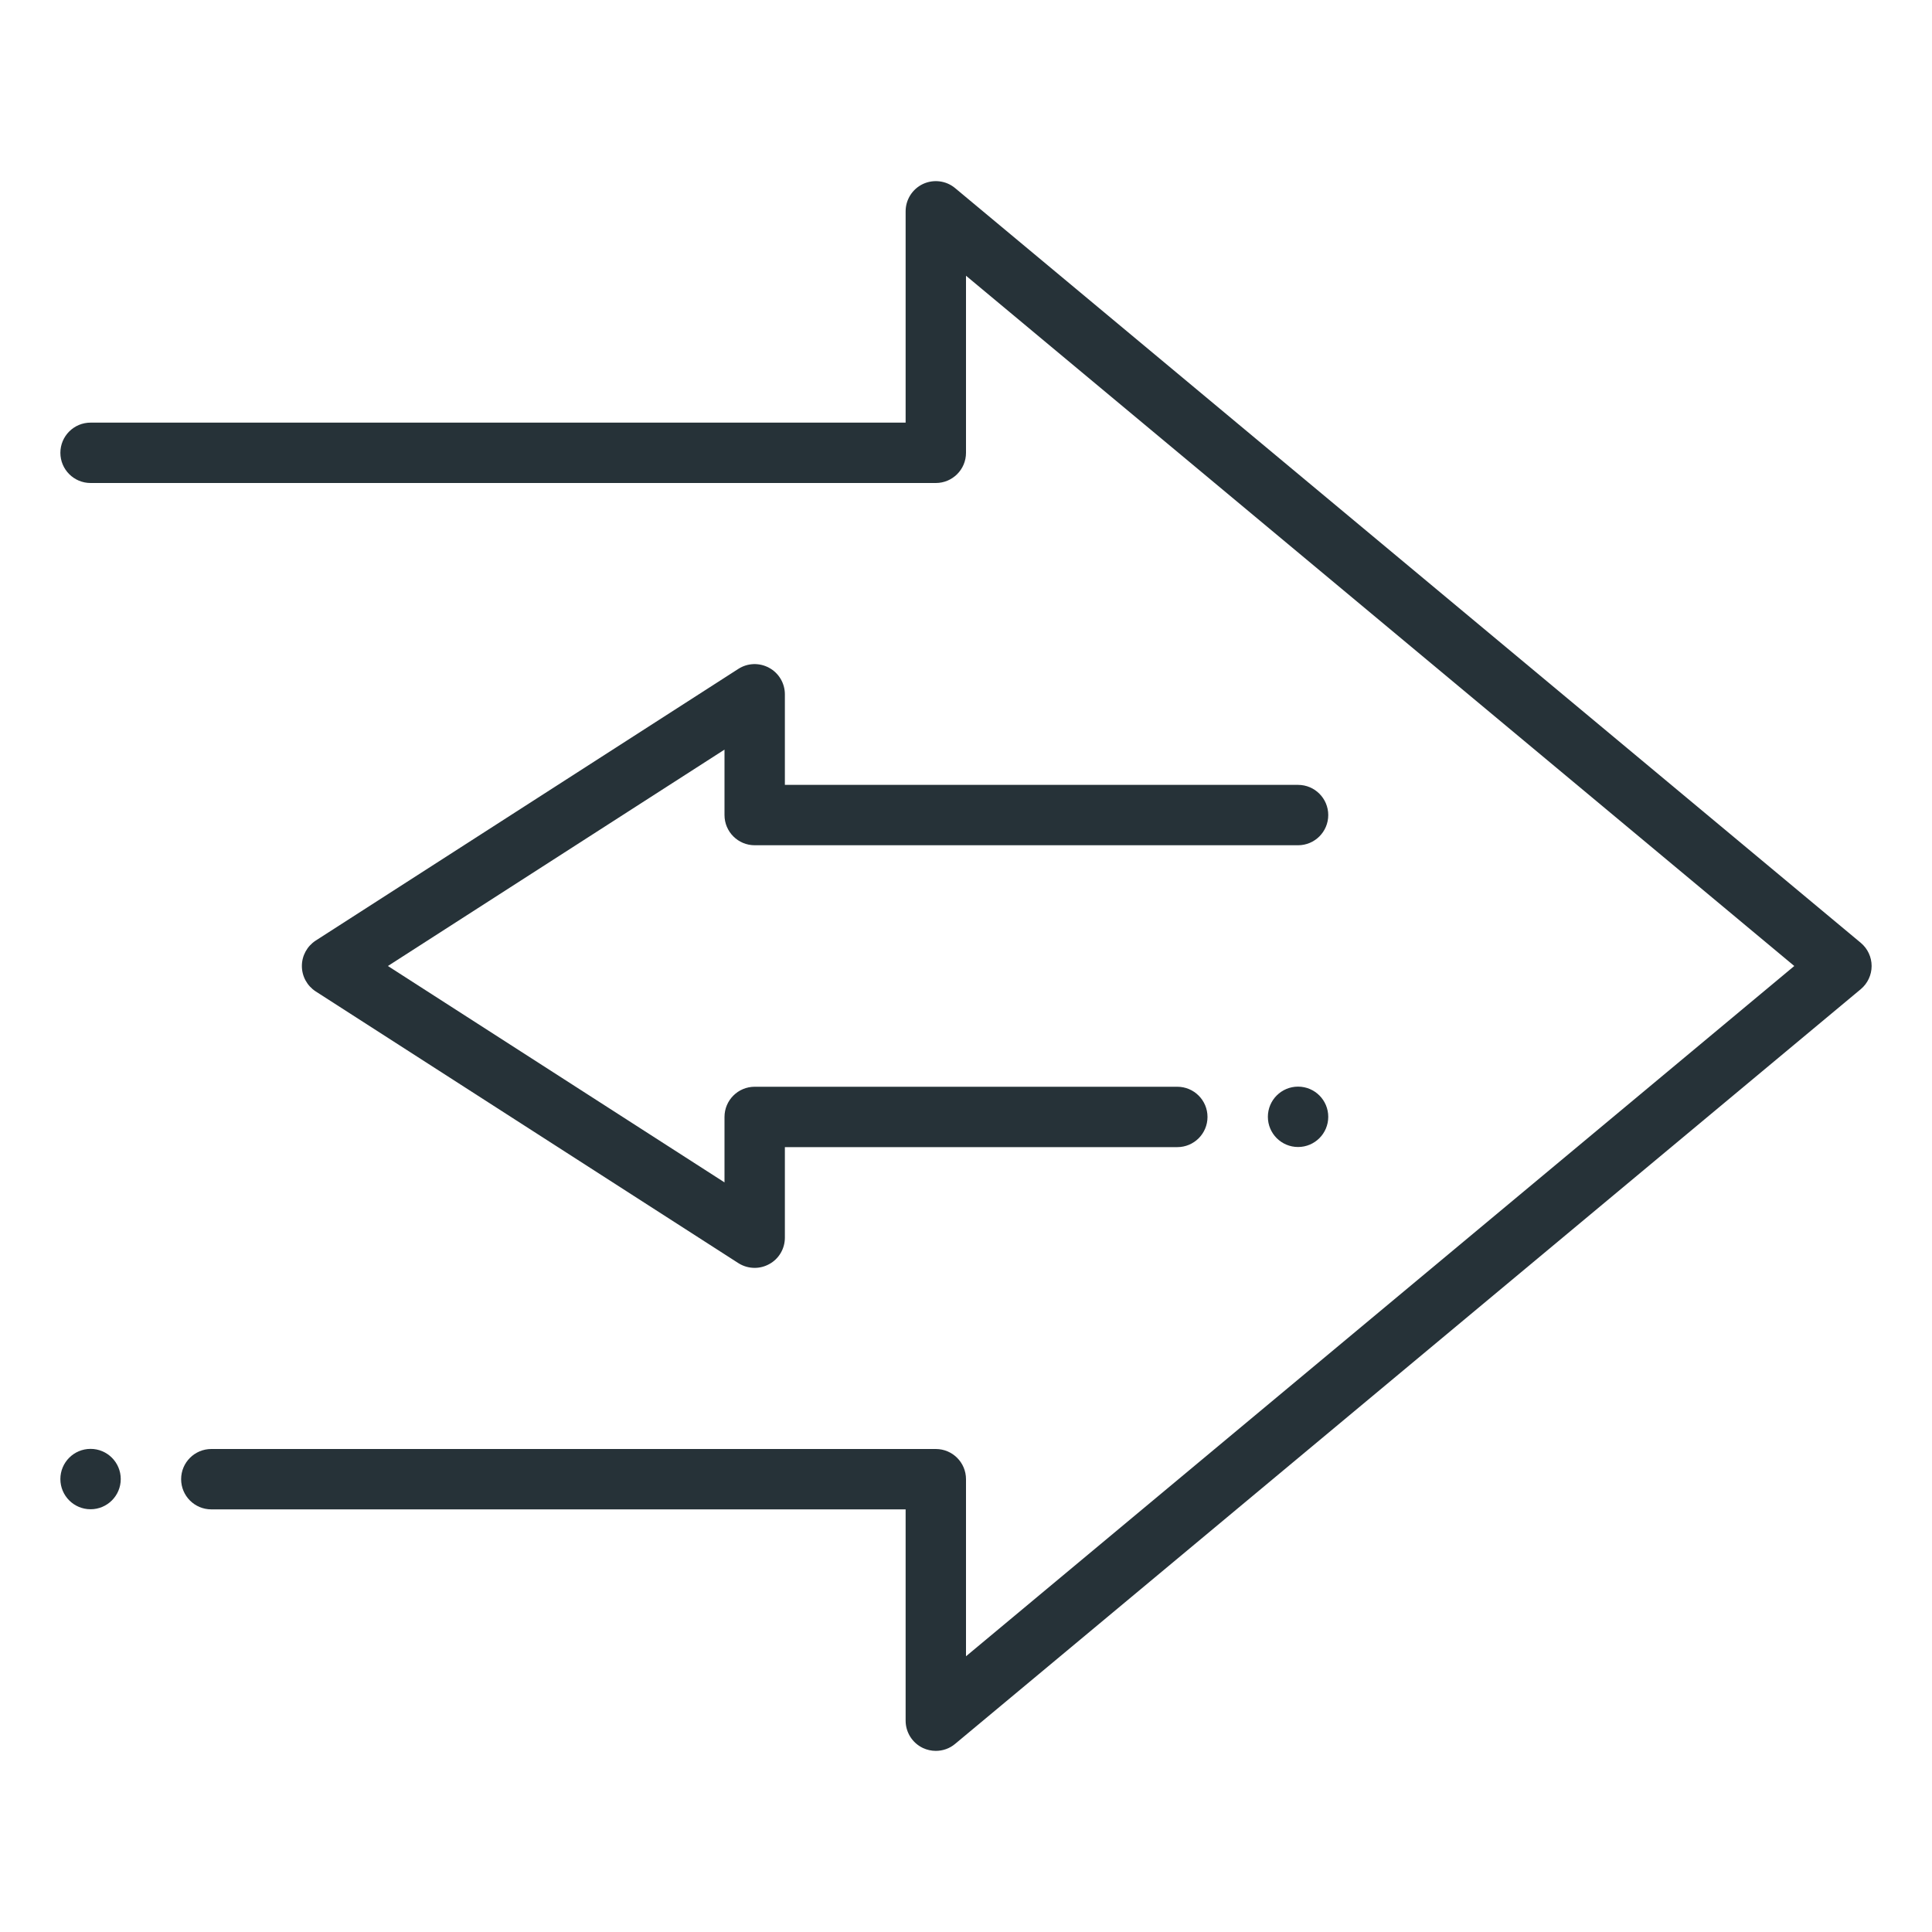 <?xml version="1.0"?><!DOCTYPE svg  PUBLIC '-//W3C//DTD SVG 1.1//EN'  'http://www.w3.org/Graphics/SVG/1.1/DTD/svg11.dtd'><svg enable-background="new 0 0 32 32" height="32px" version="1.1" viewBox="0 0 32 32" width="32px" xml:space="preserve" xmlns="http://www.w3.org/2000/svg" xmlns:xlink="http://www.w3.org/1999/xlink"><g id="inversion_arrow"><g><g id="transfer_20_"><g><path d="M15.5,29c-0.072,0-0.145-0.016-0.212-0.047C15.112,28.87,15,28.694,15,28.5V25H3.5      C3.224,25,3,24.776,3,24.5S3.224,24,3.5,24h12c0.276,0,0.5,0.224,0.5,0.5v2.933L29.719,16L16,4.567V7.5      C16,7.776,15.776,8,15.5,8h-14C1.224,8,1,7.776,1,7.5S1.224,7,1.5,7H15V3.5c0-0.194,0.112-0.37,0.288-0.453      c0.175-0.081,0.383-0.056,0.532,0.069l15,12.5C30.934,15.711,31,15.852,31,16s-0.066,0.289-0.18,0.384l-15,12.5      C15.729,28.961,15.615,29,15.5,29z" fill="#263238"/></g></g><circle cx="1.5" cy="24.498" fill="#263238" r="0.5"/></g><g><g id="transfer_18_"><g><path d="M12.5,21c-0.094,0-0.188-0.026-0.271-0.079l-7-4.5C5.086,16.328,5,16.17,5,16s0.086-0.328,0.229-0.421      l7-4.5c0.153-0.099,0.349-0.106,0.51-0.018C12.9,11.148,13,11.317,13,11.5V13h8.5c0.276,0,0.5,0.224,0.5,0.5S21.776,14,21.5,14      h-9c-0.276,0-0.5-0.224-0.5-0.5v-1.084L6.425,16L12,19.584V18.5c0-0.276,0.224-0.5,0.5-0.5h7c0.276,0,0.5,0.224,0.5,0.5      S19.776,19,19.5,19H13v1.5c0,0.183-0.1,0.352-0.26,0.438C12.665,20.979,12.583,21,12.5,21z" fill="#263238"/></g></g><circle cx="21.5" cy="18.498" fill="#263238" r="0.5"/></g></g></svg>